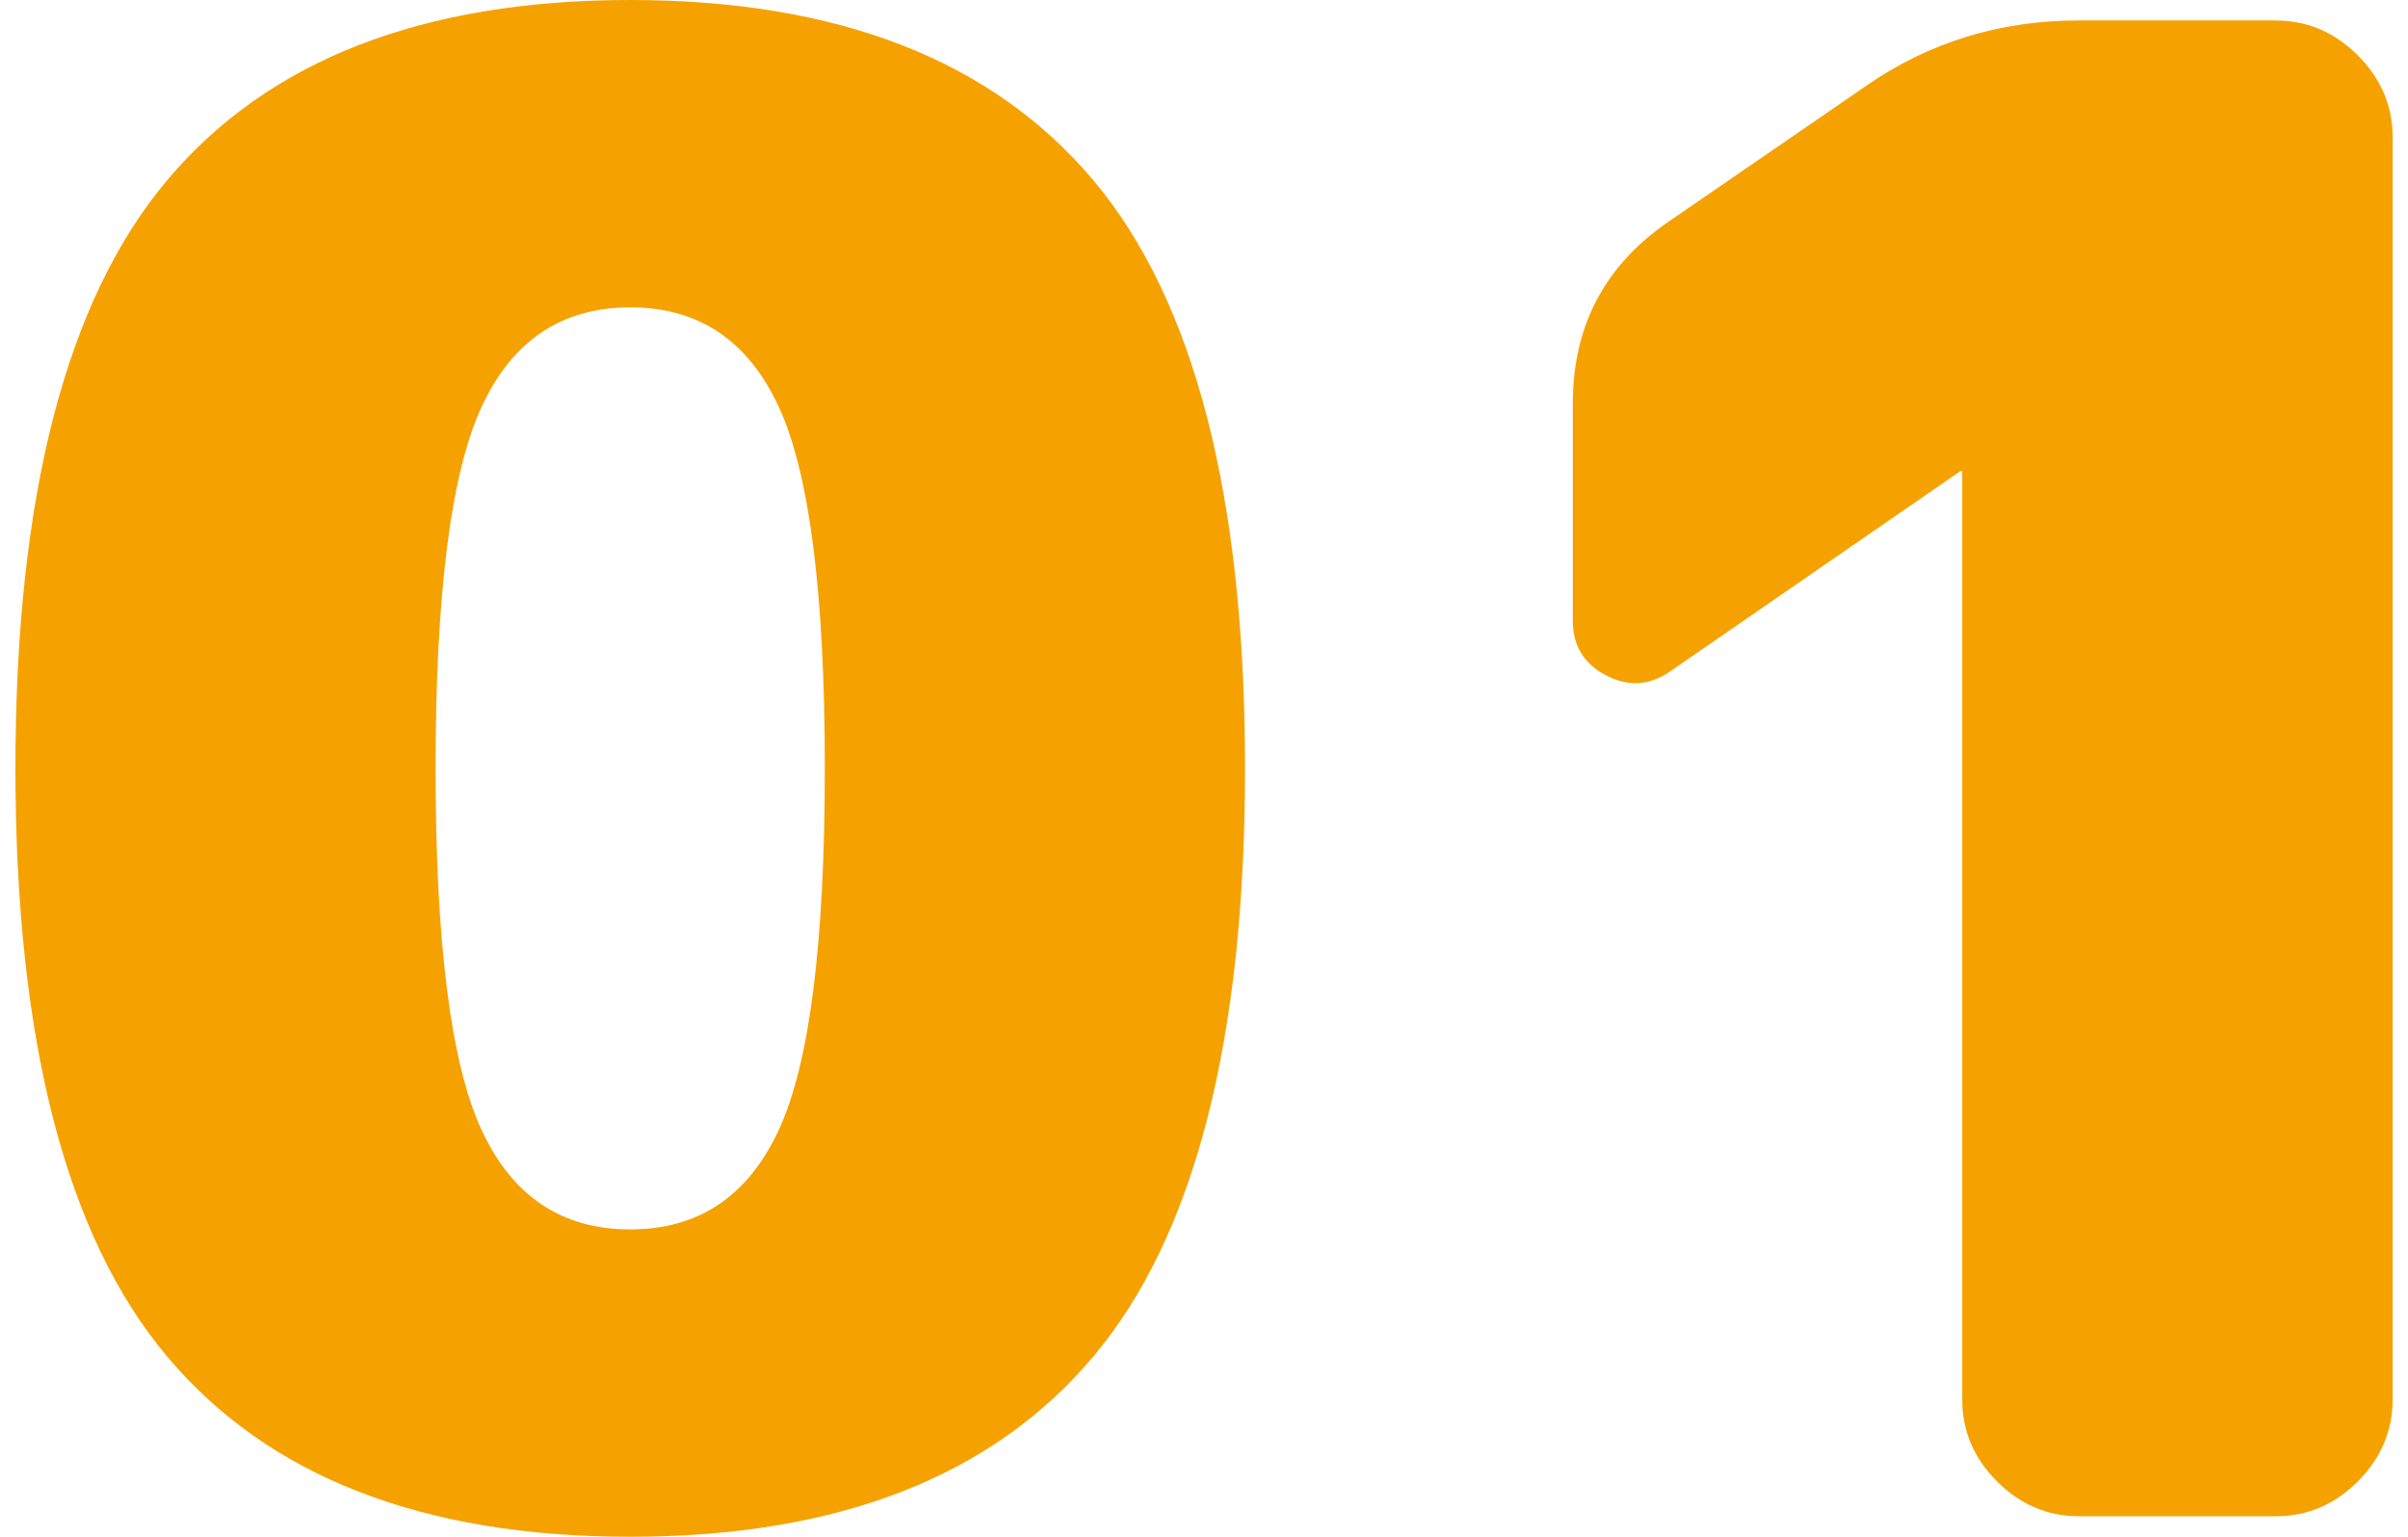 <?xml version="1.0" encoding="utf-8"?>
<!-- Generator: Adobe Illustrator 28.0.0, SVG Export Plug-In . SVG Version: 6.00 Build 0)  -->
<svg version="1.1" id="レイヤー_1" xmlns="http://www.w3.org/2000/svg" xmlns:xlink="http://www.w3.org/1999/xlink" x="0px"
	 y="0px" viewBox="0 0 47 30" style="enable-background:new 0 0 47 30;" xml:space="preserve">
<g>
	<g>
		<path style="fill:#F5A200;" d="M3.261,3.52C5.233,1.174,8.247,0,12.301,0c4.053,0,7.066,1.174,9.04,3.52
			c1.973,2.347,2.96,6.174,2.96,11.48c0,5.307-0.987,9.134-2.96,11.48c-1.974,2.347-4.987,3.52-9.04,3.52
			c-4.054,0-7.067-1.173-9.04-3.52c-1.974-2.346-2.96-6.173-2.96-11.48C0.301,9.694,1.287,5.867,3.261,3.52z M9.4,22.06
			c0.601,1.294,1.566,1.94,2.9,1.94c1.333,0,2.3-0.646,2.899-1.94c0.601-1.293,0.9-3.646,0.9-7.06c0-3.413-0.3-5.766-0.9-7.06
			C14.601,6.647,13.634,6,12.301,6c-1.334,0-2.3,0.647-2.9,1.94c-0.6,1.294-0.899,3.647-0.899,7.06
			C8.501,18.414,8.801,20.767,9.4,22.06z"/>
		<path style="fill:#F5A200;" d="M44.42,0.4c0.613,0,1.146,0.227,1.6,0.68c0.453,0.454,0.68,0.987,0.68,1.6v24.64
			c0,0.614-0.227,1.147-0.68,1.6c-0.454,0.454-0.986,0.68-1.6,0.68h-3.84c-0.614,0-1.147-0.226-1.601-0.68
			c-0.454-0.453-0.68-0.986-0.68-1.6V9.2h-0.04l-5.68,3.92c-0.4,0.267-0.814,0.287-1.24,0.06c-0.427-0.227-0.641-0.58-0.641-1.06
			V7.88c0-1.521,0.627-2.707,1.881-3.561l3.84-2.64c1.226-0.853,2.613-1.28,4.16-1.28H44.42z"/>
	</g>
</g>
</svg>
